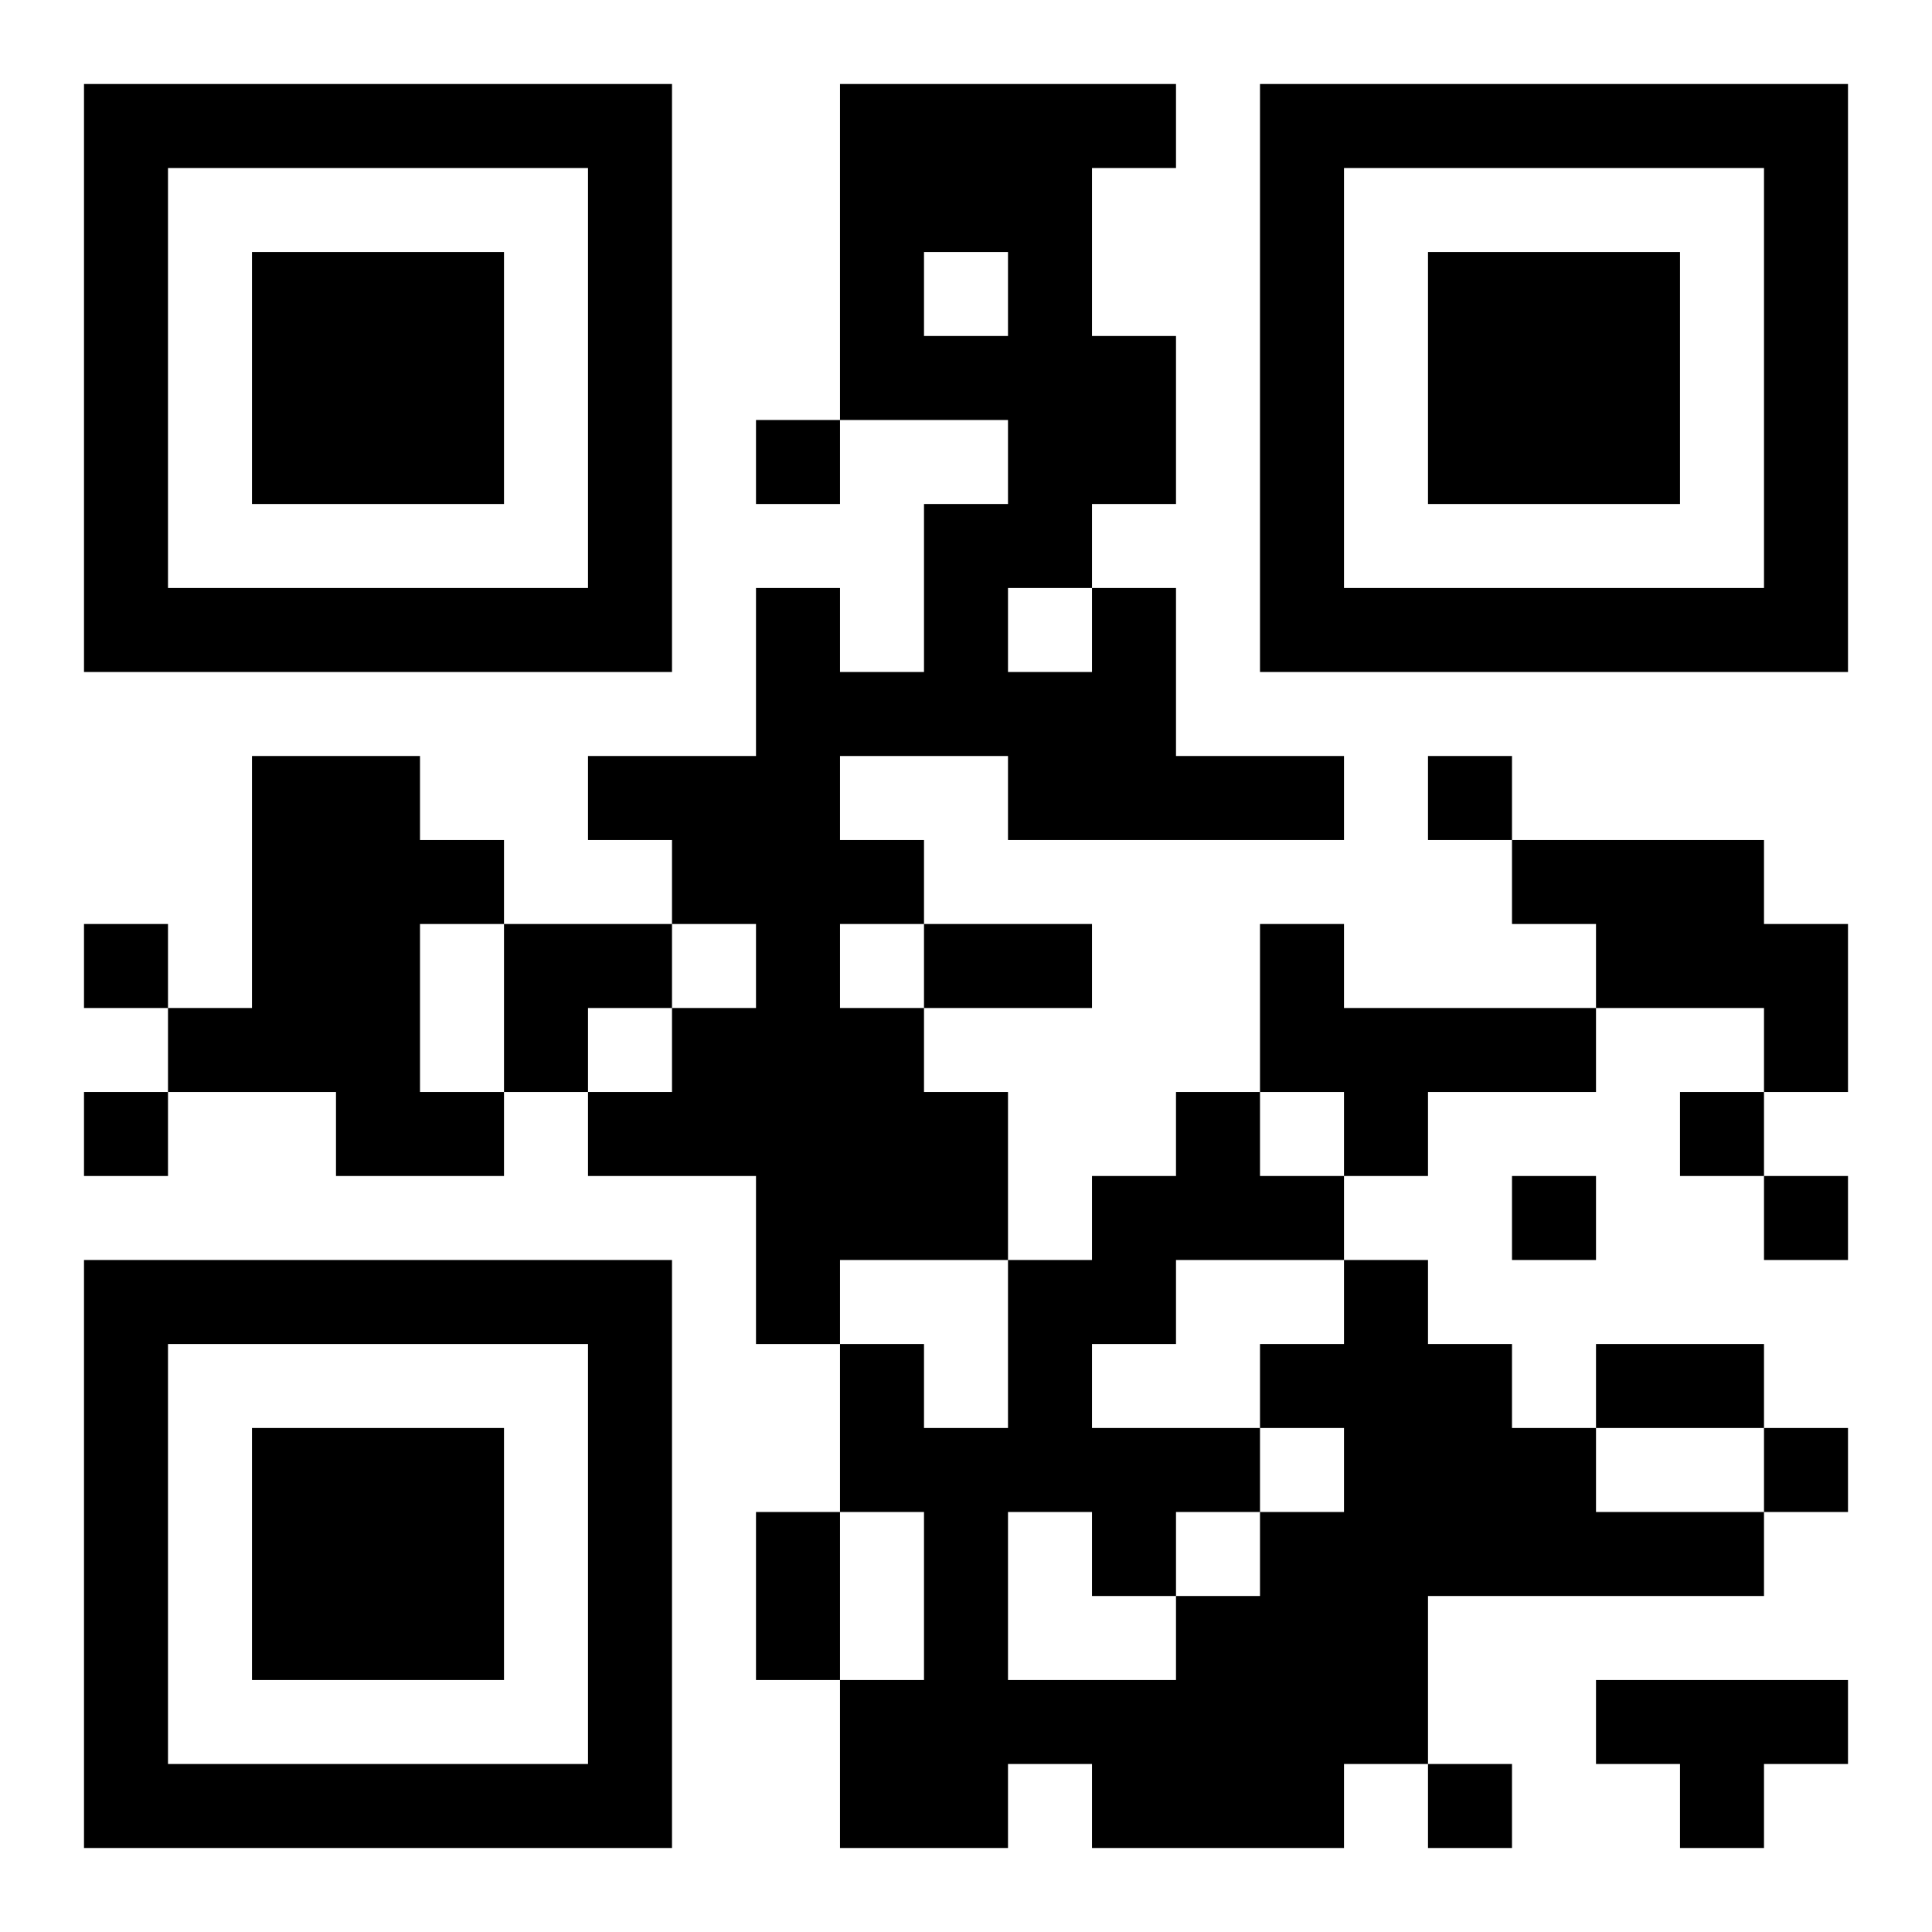<?xml version="1.0" encoding="UTF-8"?>
<!DOCTYPE svg PUBLIC "-//W3C//DTD SVG 1.1//EN" "http://www.w3.org/Graphics/SVG/1.1/DTD/svg11.dtd">
<svg xmlns="http://www.w3.org/2000/svg" version="1.1" viewBox="0 0 23 23" stroke="none">
	<rect width="100%" height="100%" fill="#ffffff"/>
	<path d="M1,1h7v1h-7z M10,1h3v2h-3z M13,1h1v1h-1z M15,1h7v1h-7z M1,2h1v6h-1z M7,2h1v6h-1z M15,2h1v6h-1z M21,2h1v6h-1z M3,3h3v3h-3z M10,3h1v2h-1z M12,3h1v4h-1z M17,3h3v3h-3z M11,4h1v1h-1z M13,4h1v2h-1z M9,5h1v1h-1z M11,6h1v3h-1z M2,7h5v1h-5z M9,7h1v9h-1z M13,7h1v3h-1z M16,7h5v1h-5z M10,8h1v1h-1z M12,8h1v2h-1z M3,9h2v4h-2z M7,9h2v1h-2z M14,9h2v1h-2z M17,9h1v1h-1z M5,10h1v1h-1z M8,10h1v1h-1z M10,10h1v1h-1z M18,10h3v1h-3z M1,11h1v1h-1z M6,11h2v1h-2z M11,11h2v1h-2z M15,11h1v2h-1z M19,11h3v1h-3z M2,12h1v1h-1z M6,12h1v1h-1z M8,12h1v2h-1z M10,12h1v3h-1z M16,12h3v1h-3z M21,12h1v1h-1z M1,13h1v1h-1z M4,13h2v1h-2z M7,13h1v1h-1z M11,13h1v2h-1z M14,13h1v2h-1z M16,13h1v1h-1z M20,13h1v1h-1z M13,14h1v2h-1z M15,14h1v1h-1z M18,14h1v1h-1z M21,14h1v1h-1z M1,15h7v1h-7z M12,15h1v3h-1z M16,15h1v6h-1z M1,16h1v6h-1z M7,16h1v6h-1z M10,16h1v2h-1z M15,16h1v1h-1z M17,16h1v3h-1z M19,16h2v1h-2z M3,17h3v3h-3z M11,17h1v5h-1z M13,17h2v1h-2z M18,17h1v2h-1z M21,17h1v1h-1z M9,18h1v2h-1z M13,18h1v1h-1z M15,18h1v4h-1z M19,18h2v1h-2z M14,19h1v3h-1z M10,20h1v2h-1z M12,20h2v1h-2z M19,20h3v1h-3z M2,21h5v1h-5z M13,21h1v1h-1z M17,21h1v1h-1z M20,21h1v1h-1z" fill="#000000"/>
</svg>
